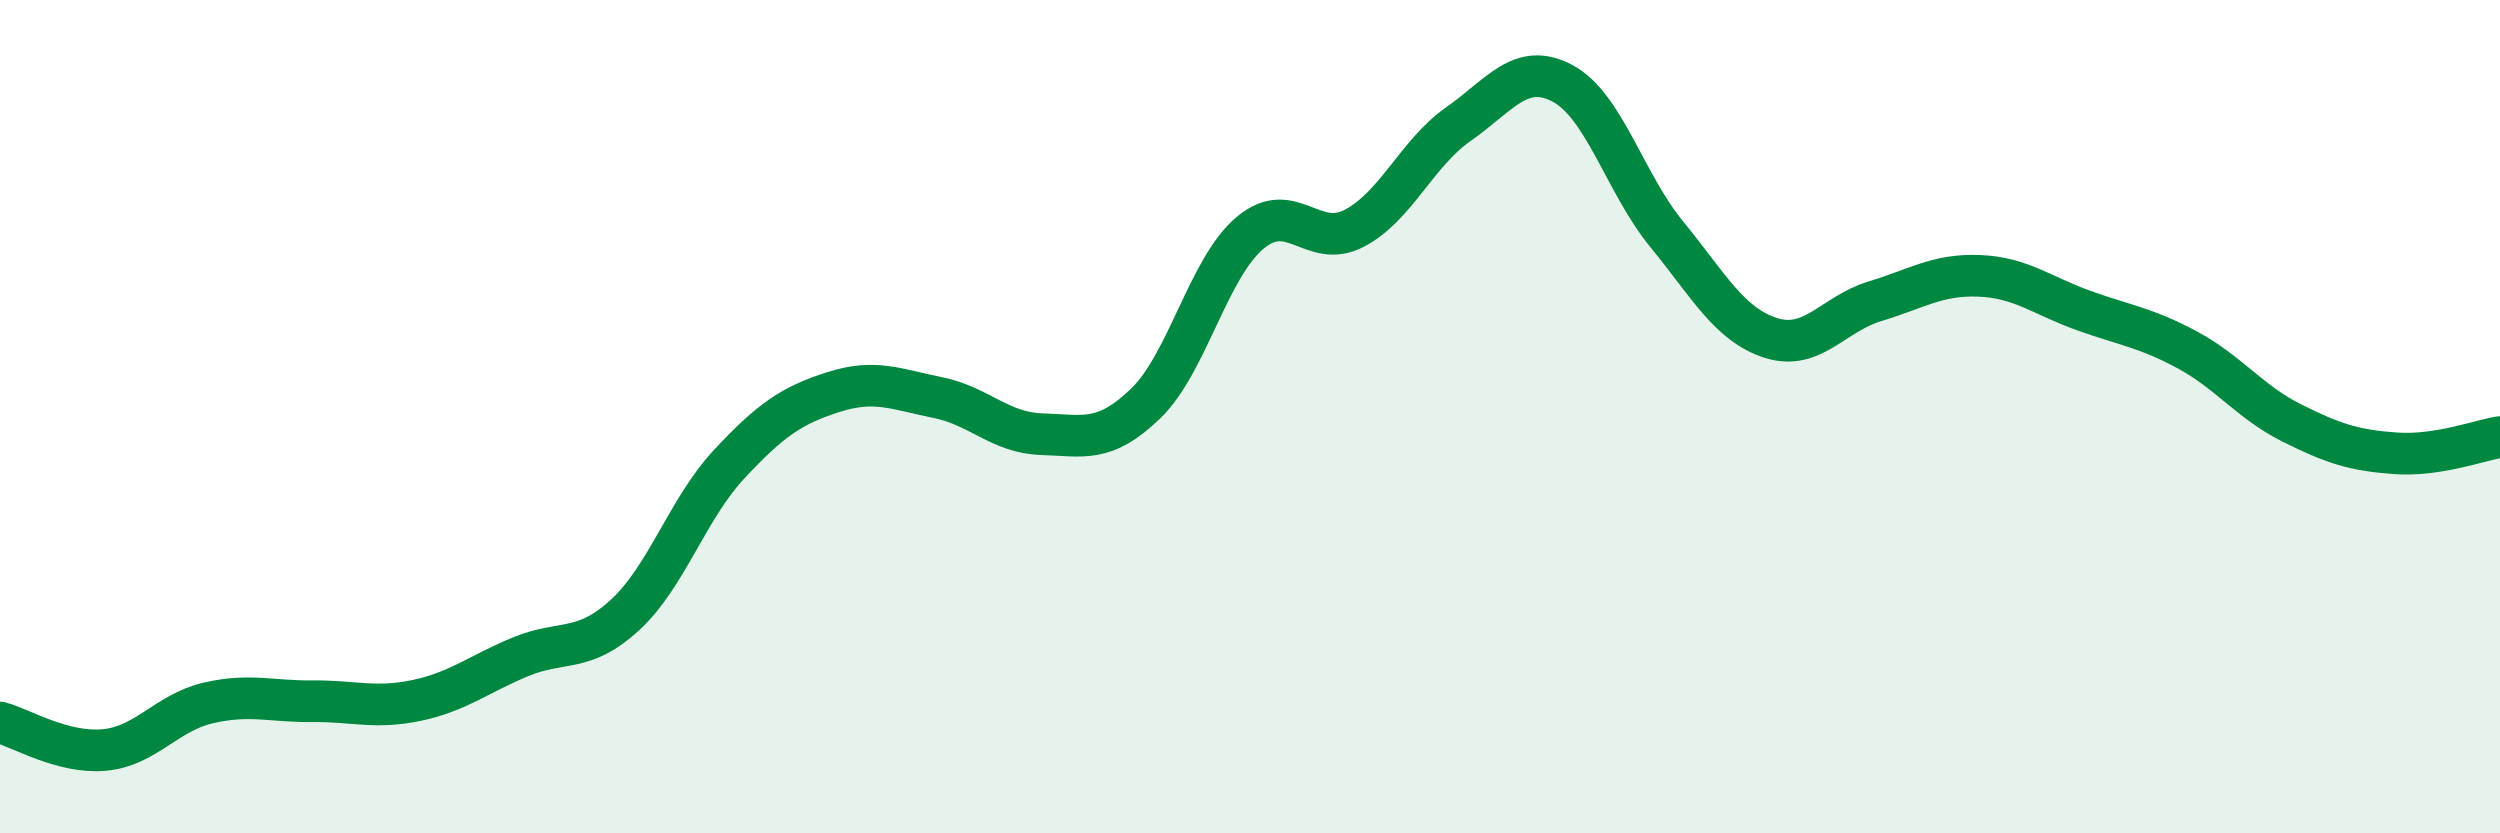 
    <svg width="60" height="20" viewBox="0 0 60 20" xmlns="http://www.w3.org/2000/svg">
      <path
        d="M 0,17.34 C 0.5,17.47 1.5,18.09 2.5,18 C 3.5,17.91 4,17.1 5,16.87 C 6,16.64 6.5,16.84 7.5,16.83 C 8.5,16.82 9,17.02 10,16.81 C 11,16.6 11.5,16.17 12.5,15.76 C 13.5,15.35 14,15.68 15,14.76 C 16,13.84 16.5,12.21 17.5,11.14 C 18.5,10.07 19,9.73 20,9.41 C 21,9.09 21.5,9.34 22.5,9.54 C 23.5,9.74 24,10.39 25,10.42 C 26,10.45 26.5,10.65 27.5,9.68 C 28.5,8.71 29,6.43 30,5.59 C 31,4.75 31.5,6 32.5,5.48 C 33.5,4.96 34,3.68 35,2.98 C 36,2.28 36.5,1.47 37.5,2 C 38.5,2.53 39,4.4 40,5.62 C 41,6.84 41.5,7.79 42.5,8.11 C 43.5,8.43 44,7.53 45,7.23 C 46,6.93 46.5,6.58 47.5,6.62 C 48.5,6.66 49,7.09 50,7.45 C 51,7.81 51.5,7.86 52.5,8.4 C 53.5,8.94 54,9.65 55,10.15 C 56,10.65 56.5,10.81 57.5,10.88 C 58.5,10.95 59.5,10.57 60,10.49L60 20L0 20Z"
        fill="#008740"
        opacity="0.1"
        stroke-linecap="round"
        stroke-linejoin="round"
      />
      <path
        d="M 0,17.34 C 0.5,17.47 1.5,18.09 2.5,18 C 3.5,17.91 4,17.1 5,16.87 C 6,16.64 6.5,16.84 7.5,16.83 C 8.5,16.82 9,17.02 10,16.81 C 11,16.6 11.5,16.17 12.5,15.76 C 13.5,15.35 14,15.68 15,14.76 C 16,13.84 16.5,12.21 17.5,11.14 C 18.5,10.07 19,9.73 20,9.41 C 21,9.09 21.5,9.34 22.5,9.54 C 23.5,9.74 24,10.39 25,10.42 C 26,10.45 26.5,10.65 27.5,9.68 C 28.5,8.71 29,6.43 30,5.59 C 31,4.75 31.5,6 32.5,5.48 C 33.5,4.96 34,3.68 35,2.98 C 36,2.28 36.5,1.47 37.5,2 C 38.5,2.53 39,4.4 40,5.62 C 41,6.84 41.5,7.79 42.5,8.11 C 43.5,8.43 44,7.53 45,7.23 C 46,6.93 46.5,6.58 47.5,6.62 C 48.5,6.66 49,7.09 50,7.45 C 51,7.81 51.5,7.86 52.5,8.4 C 53.5,8.94 54,9.65 55,10.15 C 56,10.65 56.5,10.81 57.5,10.88 C 58.5,10.95 59.5,10.57 60,10.49"
        stroke="#008740"
        stroke-width="1"
        fill="none"
        stroke-linecap="round"
        stroke-linejoin="round"
      />
    </svg>
  